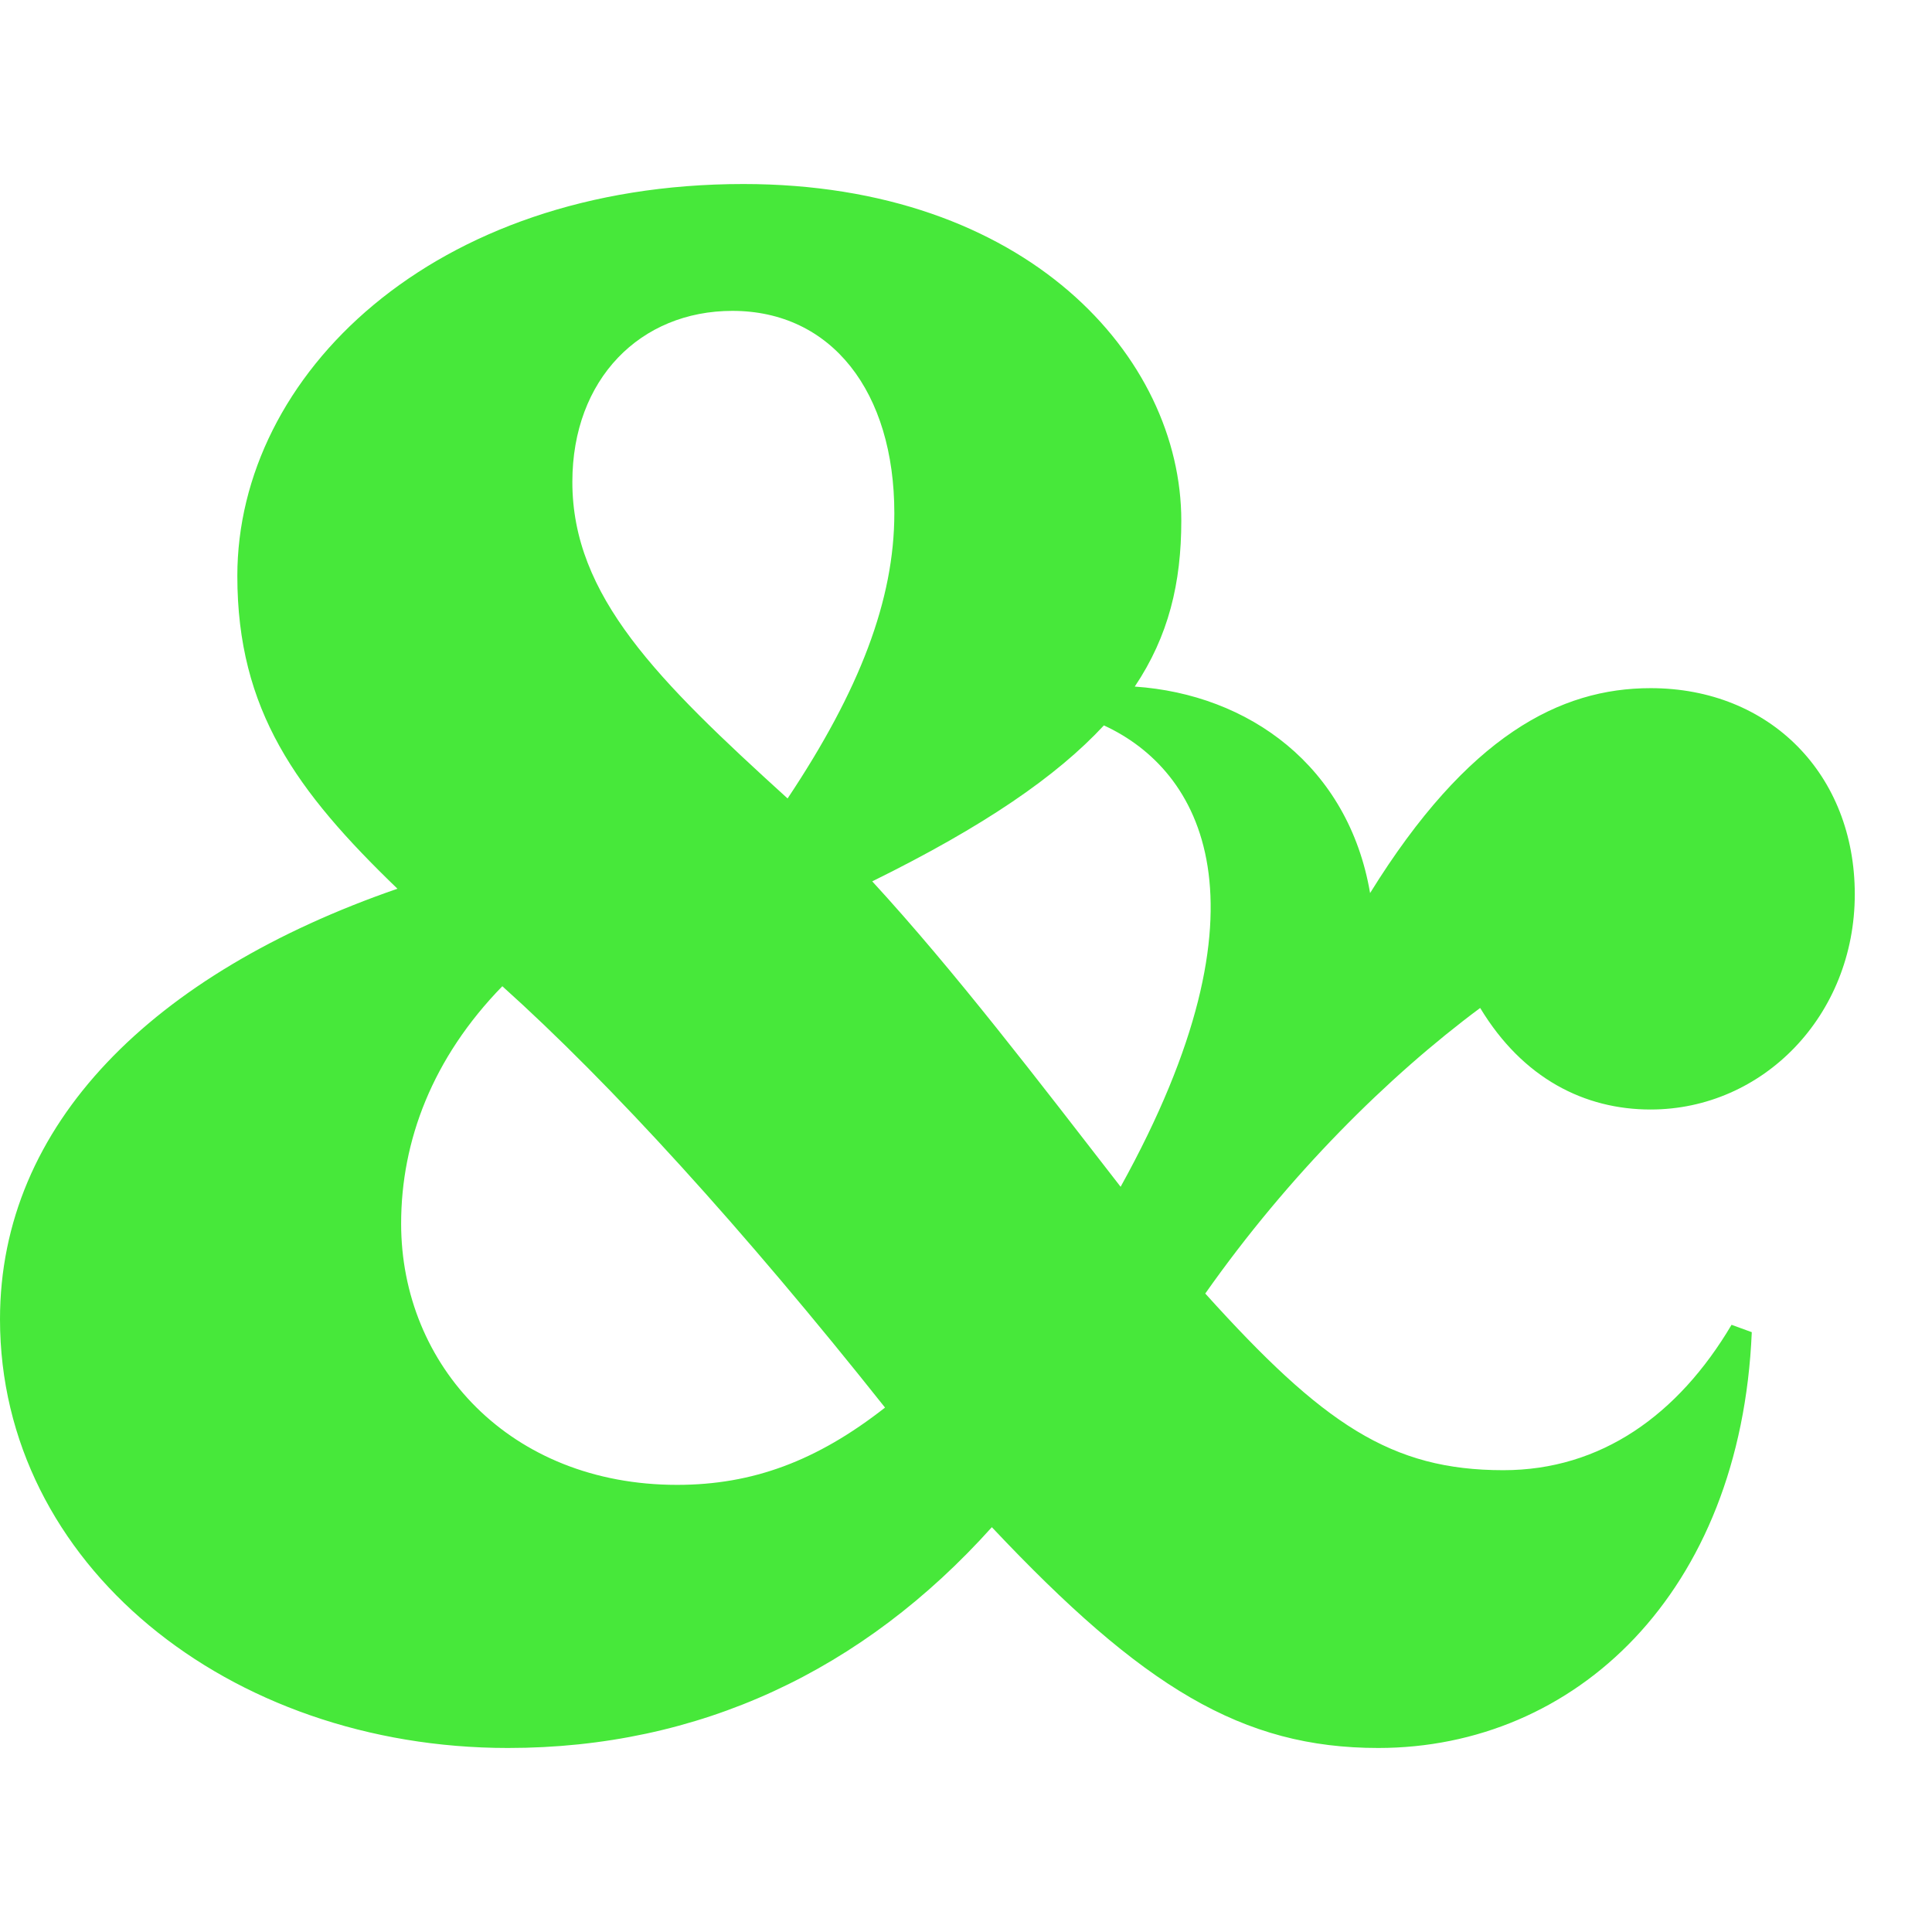 <svg width="32" height="32" viewBox="0 0 32 32" fill="none" xmlns="http://www.w3.org/2000/svg">
<path d="M24.517 16.696C25.224 17.865 26.248 18.377 27.339 18.377C29.198 18.377 30.721 16.823 30.721 14.811C30.721 12.831 29.32 11.398 27.339 11.398C25.845 11.398 24.312 12.178 22.693 14.792C22.334 12.689 20.684 11.5 18.795 11.372C19.357 10.534 19.566 9.653 19.566 8.625C19.566 5.912 17.006 3.048 12.312 3.048C7.162 3.048 3.931 6.217 3.931 9.539C3.931 11.764 4.908 13.105 6.583 14.72C2.53 16.122 0 18.621 0 21.851C0 25.905 3.781 28.952 8.413 28.952C11.582 28.952 14.295 27.672 16.428 25.295C18.927 27.947 20.573 28.952 22.828 28.952C26.089 28.952 28.832 26.392 29.015 22.065L28.68 21.943C27.796 23.436 26.516 24.351 24.901 24.351C23.041 24.351 21.914 23.589 19.963 21.425C21.347 19.459 22.991 17.829 24.515 16.696H24.517ZM12.13 5.149C13.775 5.149 14.813 6.49 14.813 8.501C14.813 9.934 14.24 11.432 13.045 13.225C10.892 11.269 9.48 9.873 9.48 7.983C9.48 6.277 10.607 5.149 12.131 5.149H12.13ZM11.215 24.594C8.442 24.594 6.644 22.613 6.644 20.267C6.644 18.895 7.162 17.524 8.32 16.335C10.12 17.951 12.312 20.358 14.659 23.314C13.531 24.198 12.466 24.594 11.215 24.594ZM18.561 19.657C17.19 17.89 15.819 16.091 14.447 14.598C16.306 13.682 17.503 12.856 18.284 12.015C19.892 12.754 21.164 14.956 18.561 19.657Z" fill="#47E83A"/>
</svg>
